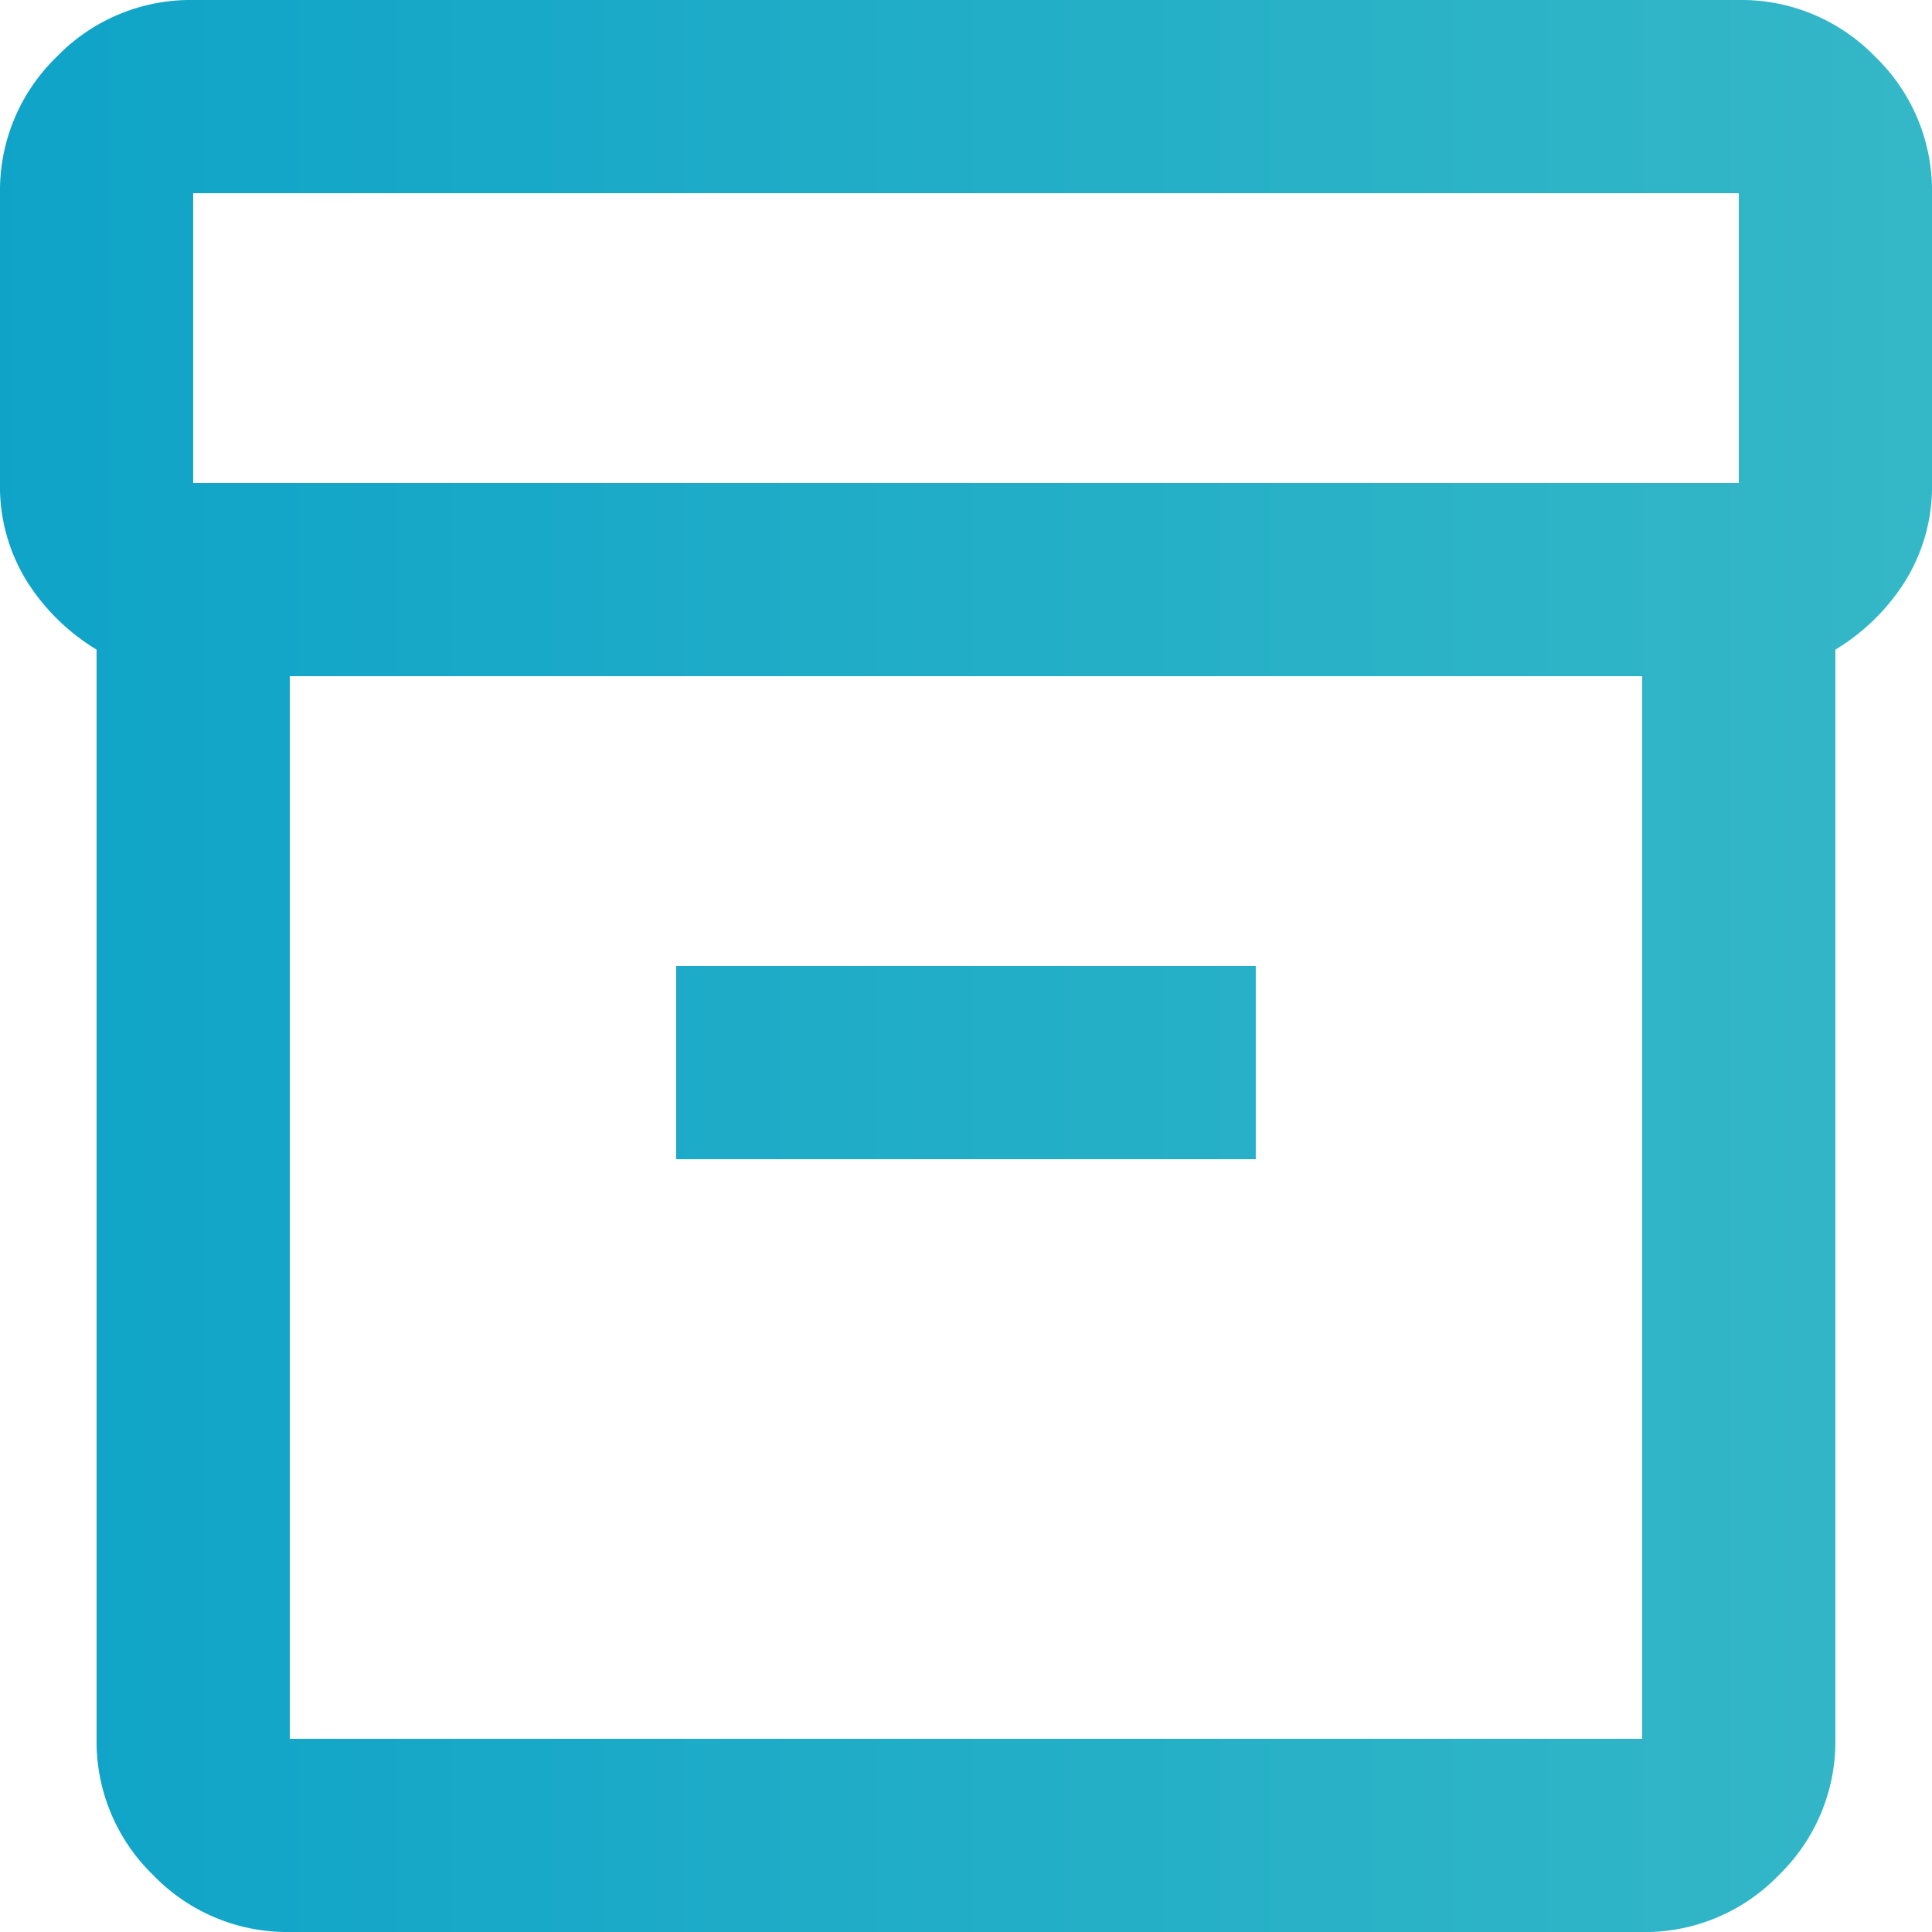 <svg xmlns="http://www.w3.org/2000/svg" xmlns:xlink="http://www.w3.org/1999/xlink" width="37.715" height="37.715" viewBox="0 0 37.715 37.715">
  <defs>
    <linearGradient id="linear-gradient" y1="1" x2="1" y2="1" gradientUnits="objectBoundingBox">
      <stop offset="0" stop-color="#0ea3c8"/>
      <stop offset="1" stop-color="#68d3c5"/>
    </linearGradient>
  </defs>
  <path id="inventory_2_FILL0_wght400_GRAD0_opsz24_1_" data-name="inventory_2_FILL0_wght400_GRAD0_opsz24 (1)" d="M85.657-842.285a3.632,3.632,0,0,1-2.664-1.108,3.632,3.632,0,0,1-1.108-2.664v-21.262a4.14,4.14,0,0,1-1.367-1.344A3.511,3.511,0,0,1,80-870.571v-5.657a3.632,3.632,0,0,1,1.108-2.664A3.632,3.632,0,0,1,83.771-880h30.172a3.632,3.632,0,0,1,2.664,1.108,3.632,3.632,0,0,1,1.108,2.664v5.657a3.511,3.511,0,0,1-.519,1.909,4.14,4.14,0,0,1-1.367,1.344v21.262a3.632,3.632,0,0,1-1.108,2.664,3.632,3.632,0,0,1-2.664,1.108Zm0-24.515v20.743h26.4V-866.8Zm-1.886-3.771h30.172v-5.657H83.771Zm9.429,13.2h11.314v-3.771H93.2ZM98.857-856.428Z" transform="translate(-80 880)" fill="url(#linear-gradient)"/>
</svg>
